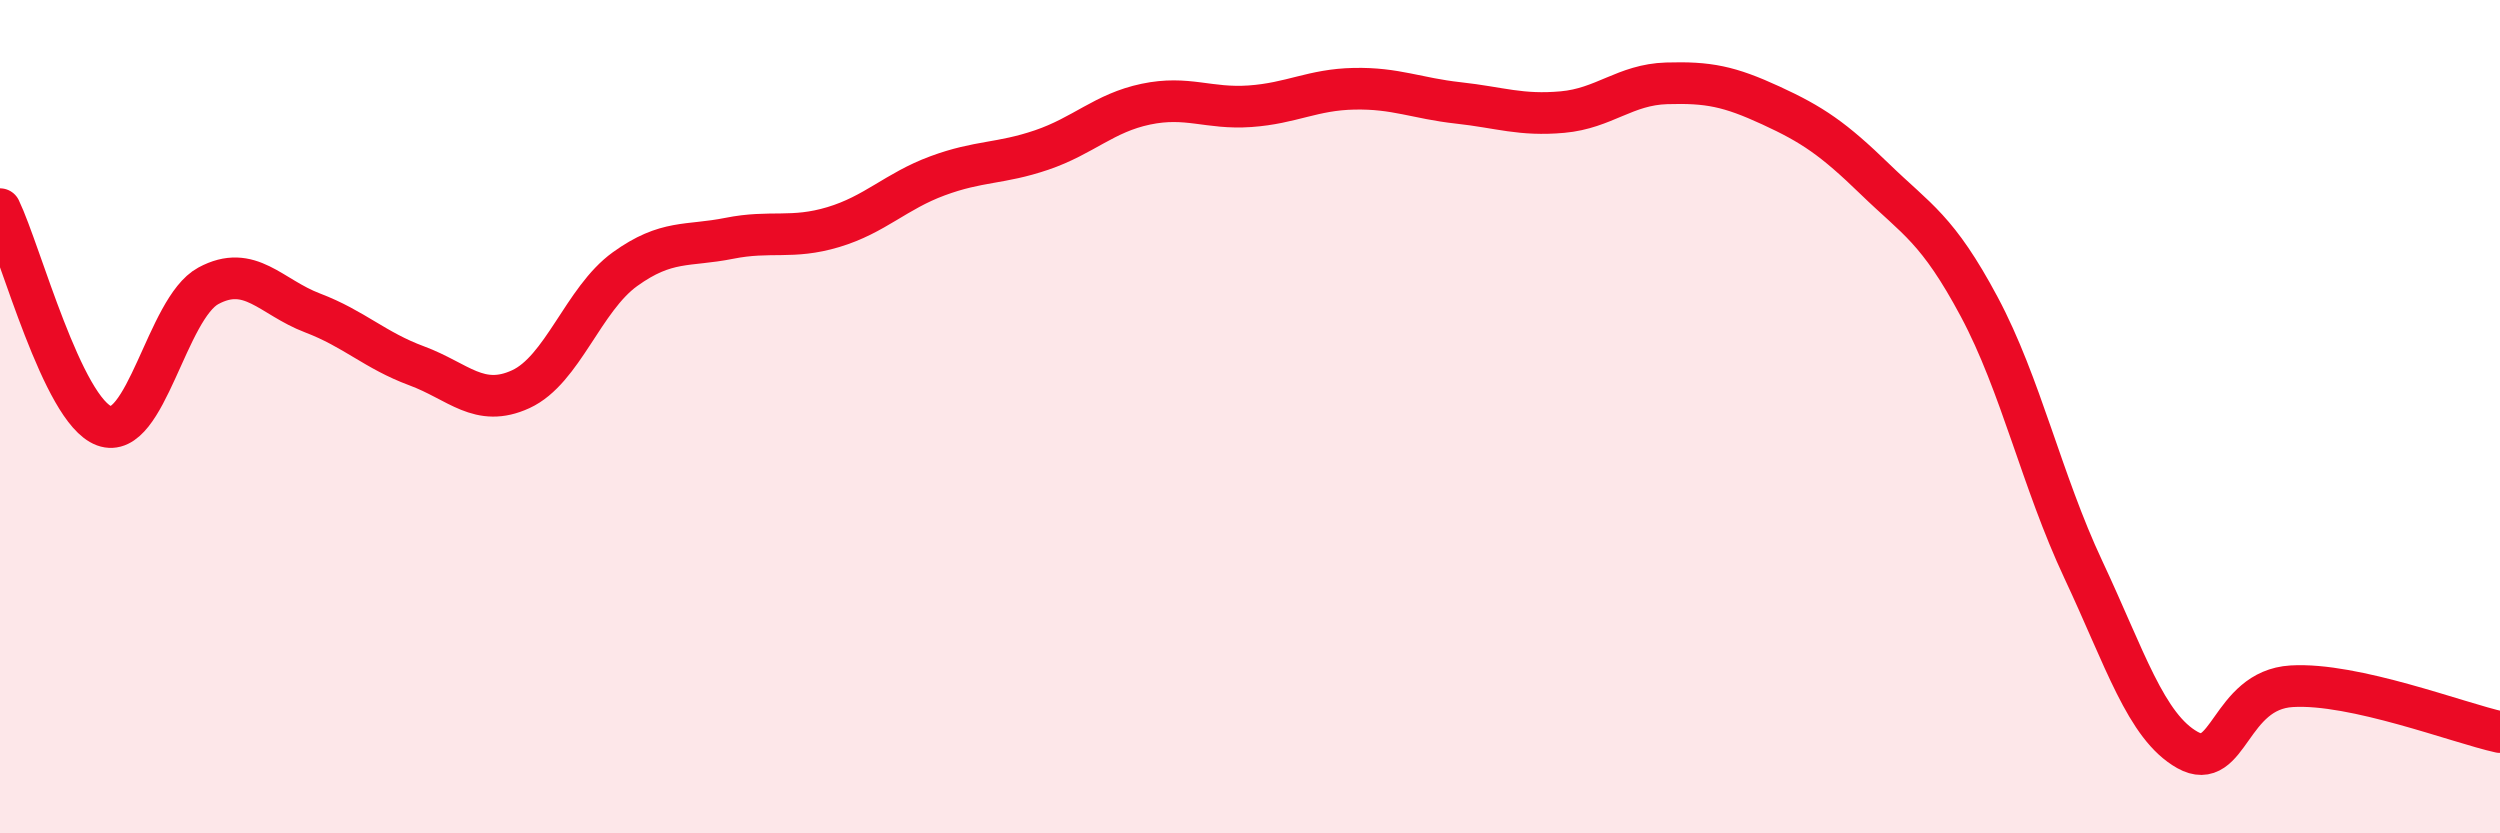 
    <svg width="60" height="20" viewBox="0 0 60 20" xmlns="http://www.w3.org/2000/svg">
      <path
        d="M 0,5.02 C 0.5,6.06 1.5,9.85 2.5,10.22 C 3.5,10.59 4,7.4 5,6.86 C 6,6.32 6.5,7.13 7.5,7.51 C 8.5,7.89 9,8.41 10,8.78 C 11,9.15 11.5,9.8 12.5,9.34 C 13.5,8.88 14,7.18 15,6.46 C 16,5.74 16.5,5.92 17.5,5.72 C 18.5,5.52 19,5.75 20,5.45 C 21,5.15 21.5,4.59 22.5,4.22 C 23.5,3.85 24,3.94 25,3.6 C 26,3.26 26.5,2.71 27.5,2.5 C 28.5,2.29 29,2.62 30,2.55 C 31,2.48 31.5,2.15 32.5,2.13 C 33.5,2.11 34,2.36 35,2.47 C 36,2.58 36.5,2.78 37.5,2.69 C 38.5,2.6 39,2.03 40,2 C 41,1.97 41.5,2.07 42.5,2.53 C 43.5,2.99 44,3.33 45,4.3 C 46,5.27 46.5,5.49 47.5,7.36 C 48.5,9.23 49,11.54 50,13.67 C 51,15.8 51.5,17.44 52.5,18 C 53.5,18.56 53.5,16.56 55,16.47 C 56.5,16.38 59,17.35 60,17.57L60 20L0 20Z"
        fill="#EB0A25"
        opacity="0.1"
        stroke-linecap="round"
        stroke-linejoin="round"
      />
      <path
        d="M 0,5.02 C 0.5,6.06 1.5,9.85 2.5,10.22 C 3.5,10.59 4,7.4 5,6.86 C 6,6.32 6.5,7.13 7.5,7.51 C 8.5,7.89 9,8.41 10,8.78 C 11,9.15 11.5,9.8 12.5,9.34 C 13.5,8.88 14,7.18 15,6.46 C 16,5.74 16.5,5.92 17.5,5.72 C 18.5,5.52 19,5.75 20,5.45 C 21,5.15 21.5,4.59 22.5,4.22 C 23.5,3.85 24,3.94 25,3.6 C 26,3.26 26.5,2.71 27.5,2.5 C 28.5,2.29 29,2.62 30,2.55 C 31,2.48 31.5,2.15 32.5,2.13 C 33.5,2.11 34,2.36 35,2.47 C 36,2.58 36.5,2.78 37.5,2.69 C 38.5,2.6 39,2.03 40,2 C 41,1.97 41.5,2.07 42.5,2.53 C 43.5,2.99 44,3.33 45,4.3 C 46,5.27 46.5,5.49 47.5,7.36 C 48.5,9.23 49,11.54 50,13.67 C 51,15.8 51.5,17.44 52.5,18 C 53.5,18.56 53.5,16.56 55,16.47 C 56.5,16.38 59,17.35 60,17.57"
        stroke="#EB0A25"
        stroke-width="1"
        fill="none"
        stroke-linecap="round"
        stroke-linejoin="round"
      />
    </svg>
  